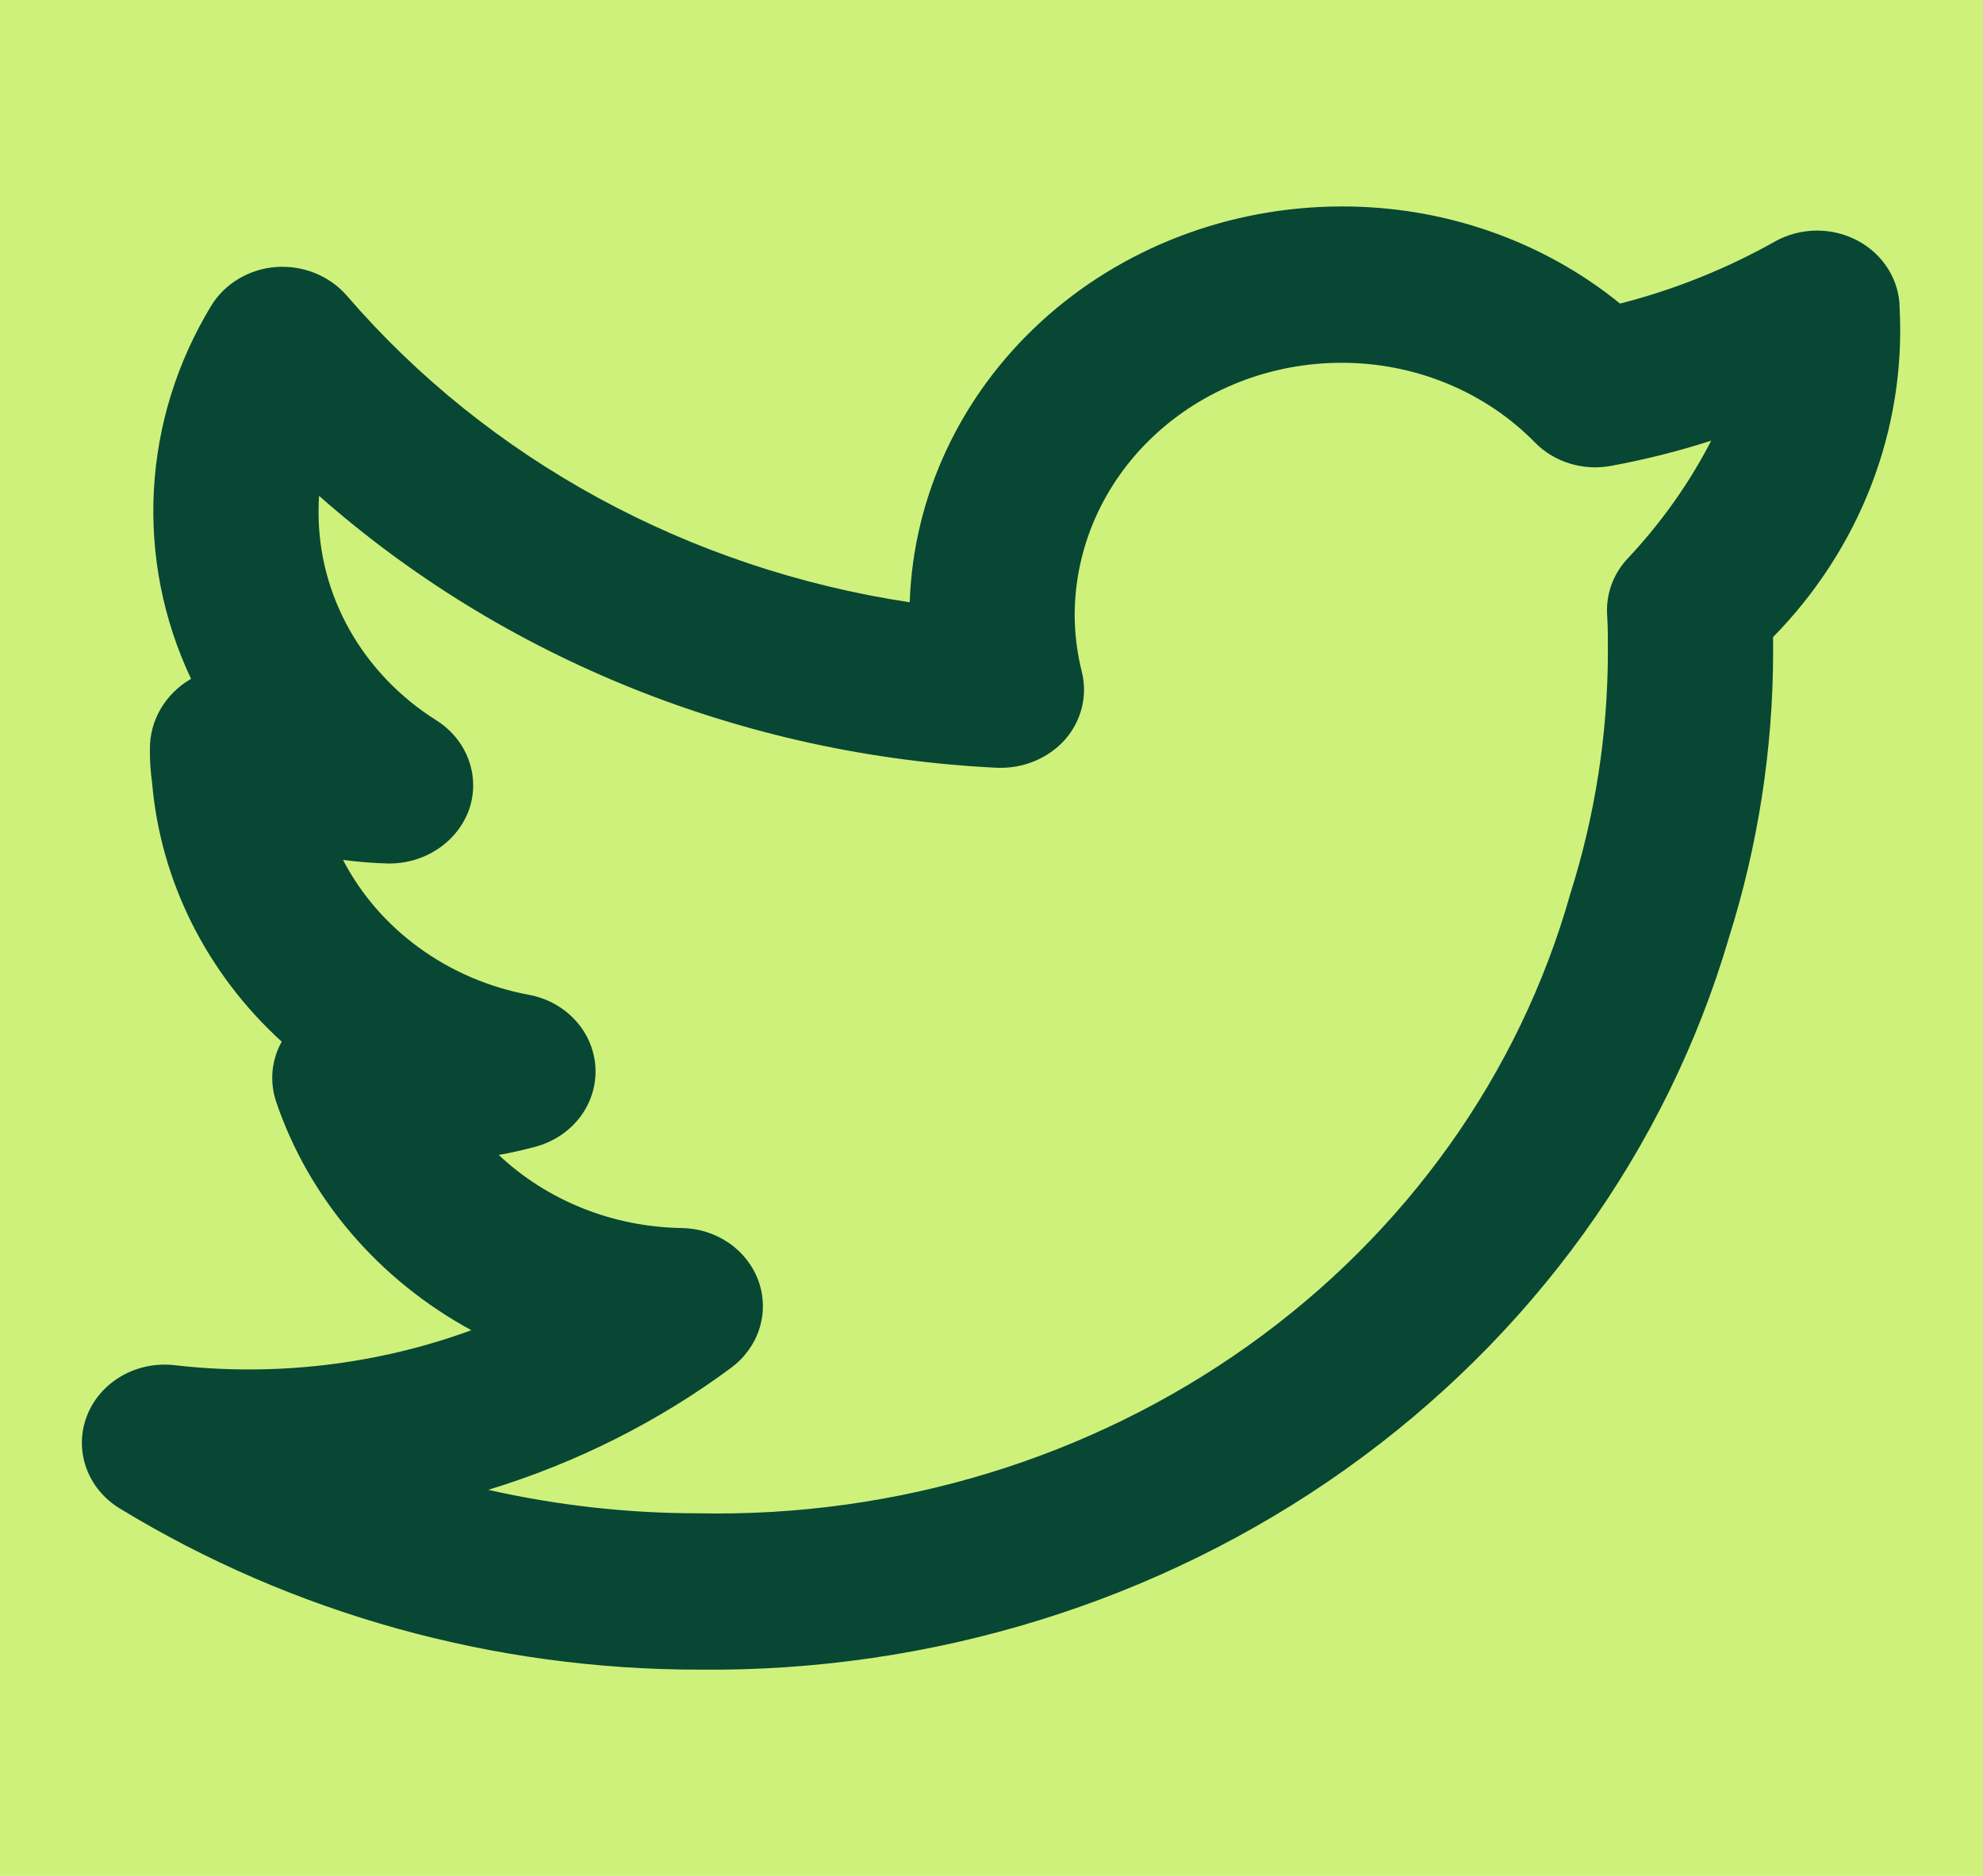 <svg width="37" height="35" viewBox="0 0 37 35" fill="none" xmlns="http://www.w3.org/2000/svg">
<rect width="37" height="35" fill="#CEF17B"/>
<path d="M35.445 5.761C35.445 5.503 35.373 5.25 35.236 5.027C35.099 4.805 34.903 4.62 34.666 4.493C34.429 4.365 34.161 4.3 33.889 4.302C33.616 4.305 33.35 4.376 33.116 4.507C32.213 5.015 31.242 5.405 30.228 5.664C28.78 4.489 26.934 3.846 25.027 3.852C22.934 3.855 20.924 4.626 19.422 6.004C17.919 7.382 17.041 9.258 16.974 11.237C12.848 10.614 9.109 8.577 6.469 5.514C6.31 5.332 6.107 5.188 5.877 5.095C5.647 5.003 5.397 4.964 5.147 4.982C4.898 5.001 4.658 5.078 4.447 5.205C4.236 5.332 4.061 5.505 3.937 5.711C3.301 6.761 2.936 7.937 2.871 9.146C2.806 10.354 3.043 11.56 3.564 12.665L3.561 12.668C3.327 12.804 3.134 12.995 3 13.222C2.867 13.448 2.797 13.704 2.797 13.964C2.794 14.178 2.808 14.392 2.838 14.605C2.995 16.44 3.855 18.157 5.256 19.435C5.161 19.607 5.103 19.794 5.085 19.987C5.068 20.179 5.091 20.373 5.153 20.558C5.764 22.357 7.063 23.877 8.795 24.819C7.035 25.462 5.135 25.687 3.261 25.472C2.914 25.431 2.563 25.503 2.265 25.675C1.967 25.848 1.739 26.111 1.62 26.422C1.501 26.733 1.497 27.072 1.609 27.386C1.721 27.699 1.942 27.967 2.236 28.145C5.458 30.109 9.21 31.152 13.043 31.152C17.389 31.198 21.63 29.884 25.105 27.415C28.58 24.945 31.095 21.459 32.259 17.497C32.803 15.771 33.081 13.98 33.084 12.179C33.084 12.084 33.084 11.986 33.083 11.887C33.888 11.066 34.511 10.101 34.917 9.049C35.322 7.997 35.502 6.879 35.445 5.761ZM30.347 10.445C30.092 10.73 29.964 11.096 29.987 11.469C30.002 11.709 30.001 11.951 30.001 12.179C29.998 13.701 29.762 15.215 29.301 16.672C28.35 20.043 26.232 23.015 23.284 25.111C20.336 27.208 16.73 28.308 13.043 28.235C11.718 28.236 10.398 28.088 9.11 27.797C10.753 27.296 12.288 26.524 13.646 25.517C13.896 25.33 14.079 25.075 14.17 24.787C14.261 24.498 14.255 24.19 14.154 23.905C14.052 23.619 13.86 23.371 13.603 23.193C13.346 23.015 13.037 22.917 12.719 22.912C11.437 22.893 10.214 22.404 9.306 21.549C9.536 21.508 9.765 21.456 9.992 21.395C10.325 21.305 10.617 21.112 10.82 20.847C11.023 20.581 11.125 20.259 11.111 19.932C11.097 19.605 10.966 19.291 10.741 19.043C10.516 18.794 10.209 18.624 9.869 18.561C9.125 18.422 8.425 18.123 7.824 17.686C7.222 17.25 6.735 16.688 6.4 16.044C6.679 16.081 6.959 16.103 7.24 16.111C7.574 16.116 7.901 16.02 8.173 15.838C8.446 15.655 8.65 15.396 8.756 15.096C8.858 14.794 8.853 14.468 8.741 14.169C8.63 13.87 8.418 13.614 8.139 13.438C7.461 13.011 6.905 12.431 6.522 11.751C6.139 11.071 5.94 10.311 5.944 9.54C5.944 9.444 5.947 9.347 5.953 9.251C9.408 12.3 13.89 14.097 18.608 14.325C18.847 14.334 19.084 14.292 19.302 14.201C19.52 14.111 19.714 13.975 19.869 13.803C20.021 13.63 20.13 13.425 20.185 13.205C20.24 12.986 20.24 12.757 20.186 12.537C20.098 12.189 20.053 11.832 20.052 11.474C20.054 10.227 20.578 9.031 21.511 8.149C22.443 7.266 23.708 6.77 25.026 6.769C25.705 6.767 26.377 6.899 26.999 7.155C27.621 7.411 28.18 7.786 28.641 8.257C28.819 8.438 29.043 8.573 29.291 8.649C29.54 8.725 29.805 8.74 30.061 8.692C30.694 8.575 31.319 8.418 31.929 8.222C31.513 9.028 30.98 9.776 30.347 10.445Z" fill="#084734"/>
</svg>
